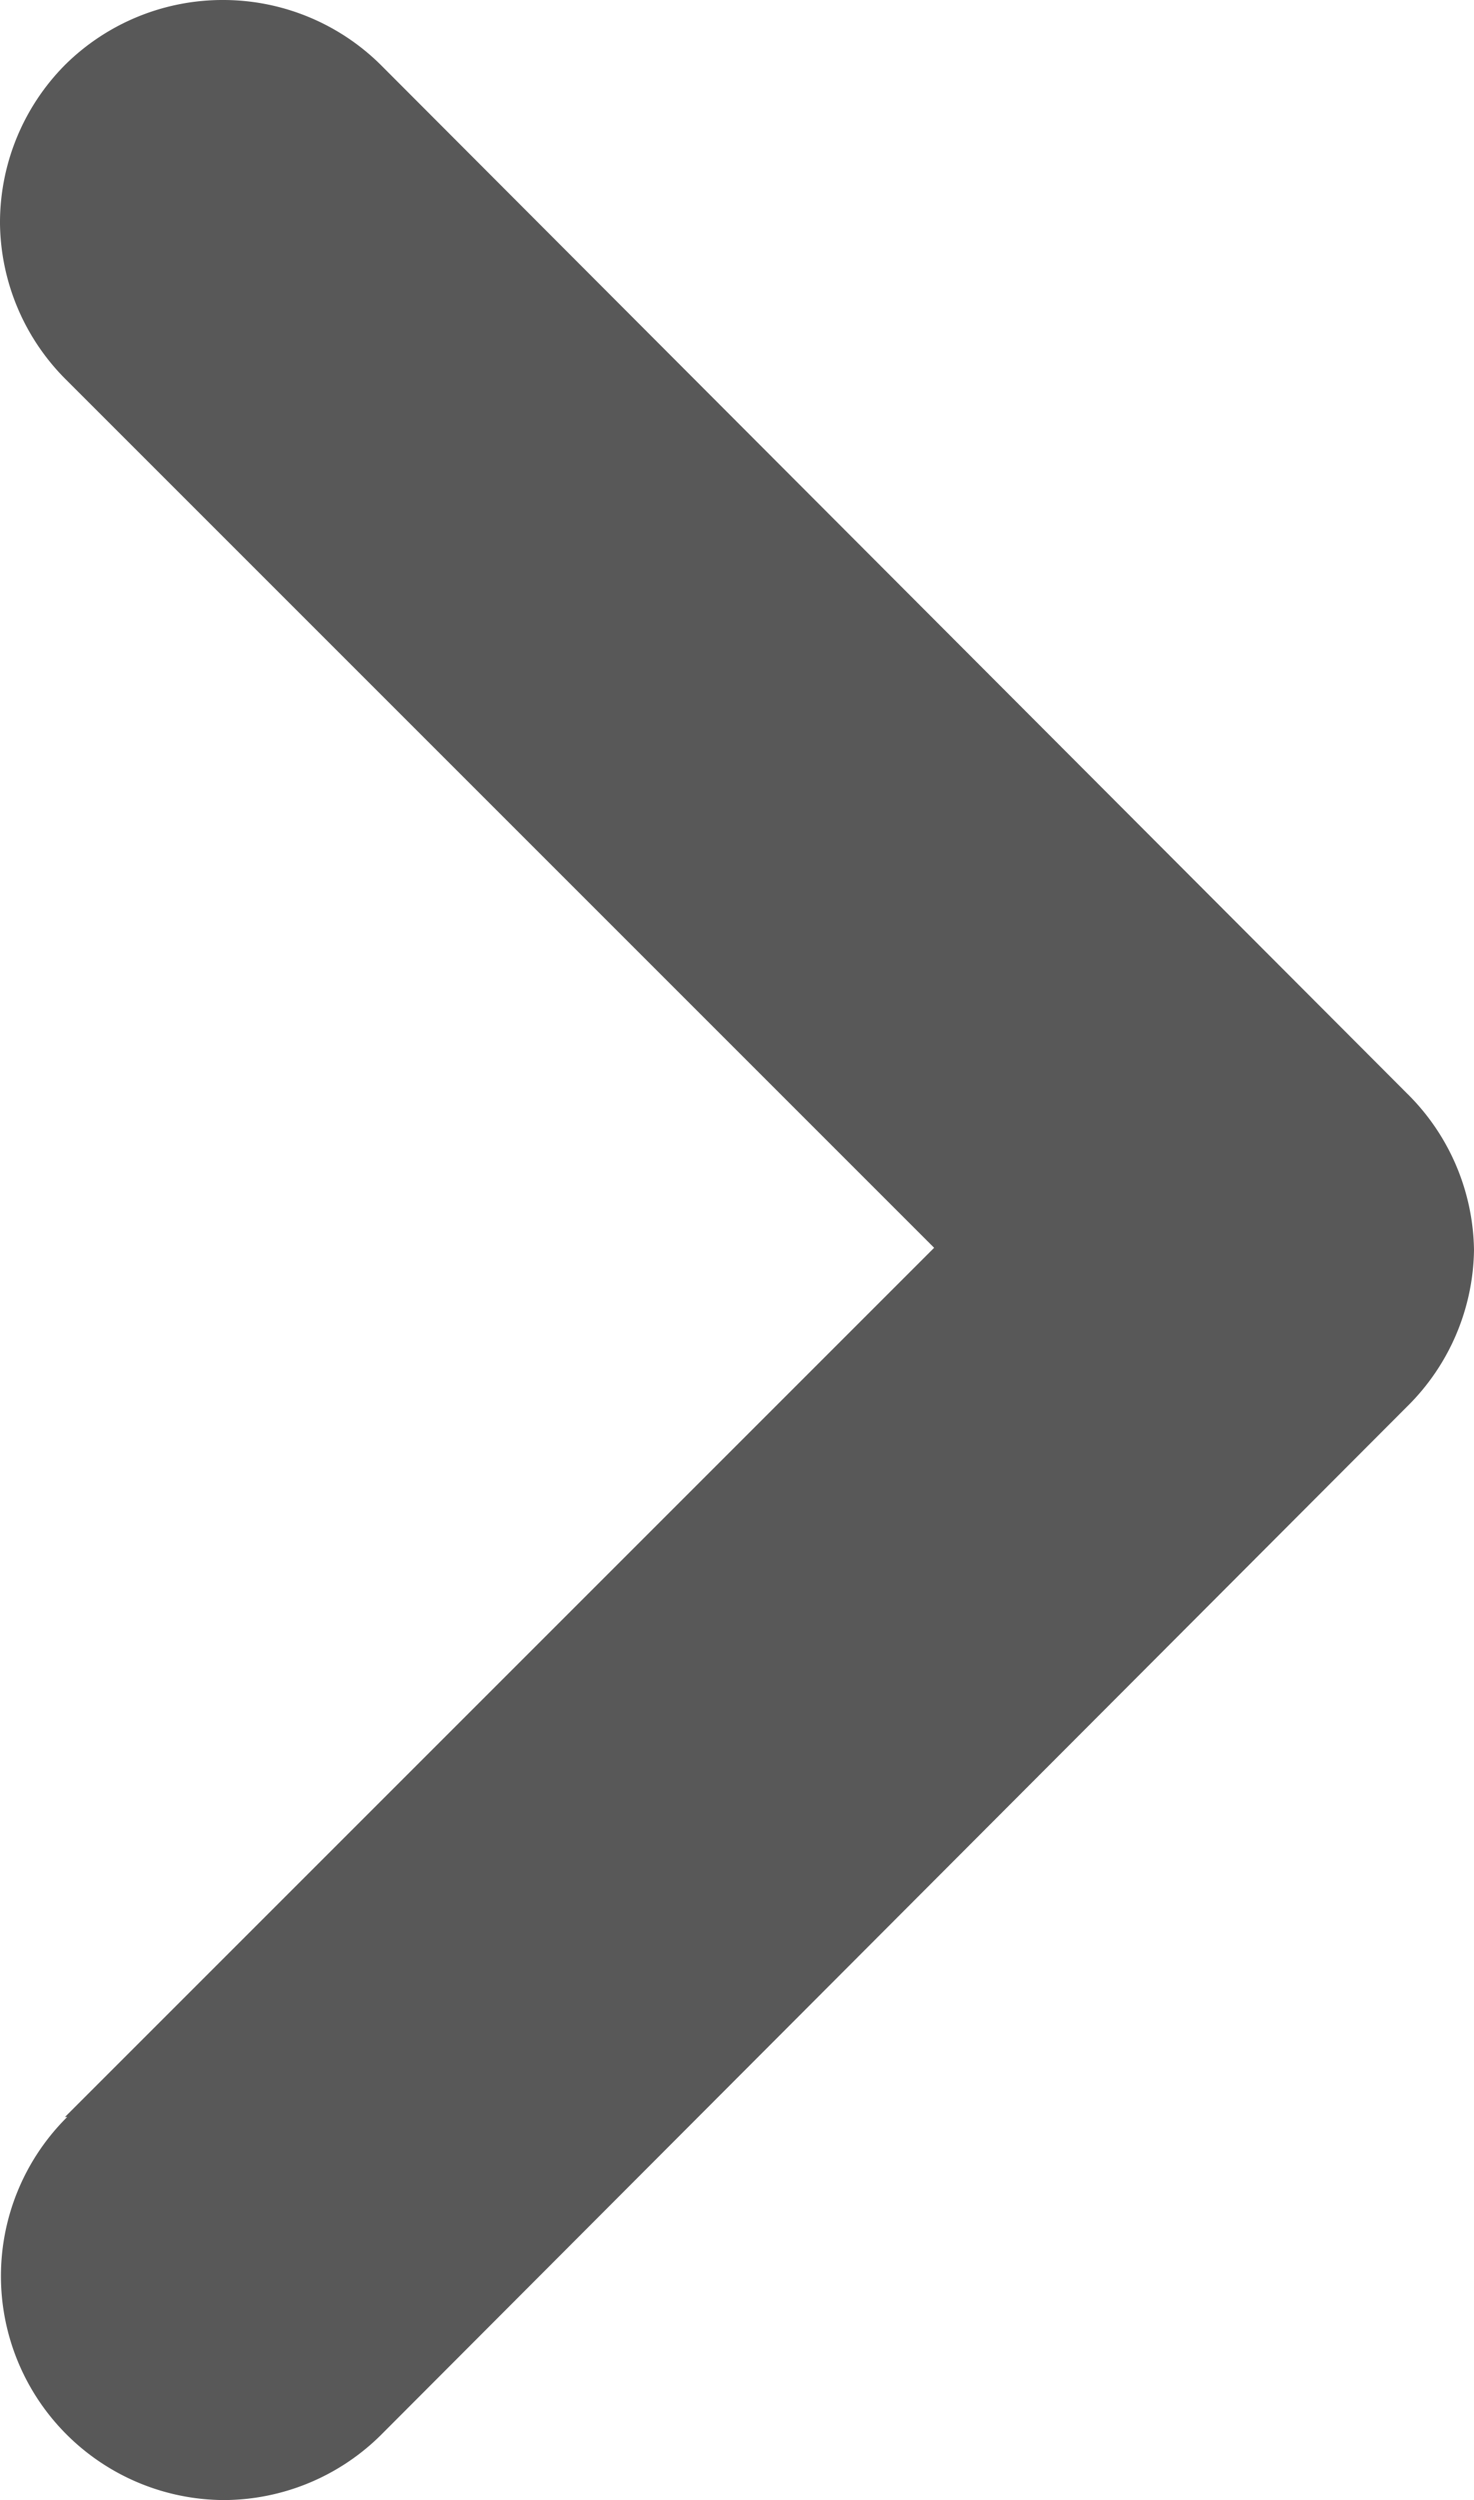 <svg xmlns="http://www.w3.org/2000/svg" viewBox="0 0 6.58 11.16"><defs><style>.cls-1{fill:#585858;fill-rule:evenodd;}</style></defs><title>Resurs 37</title><g id="Lager_2" data-name="Lager 2"><g id="Lager_1-2" data-name="Lager 1"><path id="Path_1041" data-name="Path 1041" class="cls-1" d="M.29,9.45,4.17,5.57.29,1.69A1,1,0,0,1,0,1,1,1,0,0,1,.29.29,1,1,0,0,1,1,0a1,1,0,0,1,.7.29L6.28,4.88a1,1,0,0,1,.3.7,1,1,0,0,1-.3.7L1.7,10.87a1,1,0,0,1-.7.29A1,1,0,0,1,.3,9.45Z"/></g></g></svg>